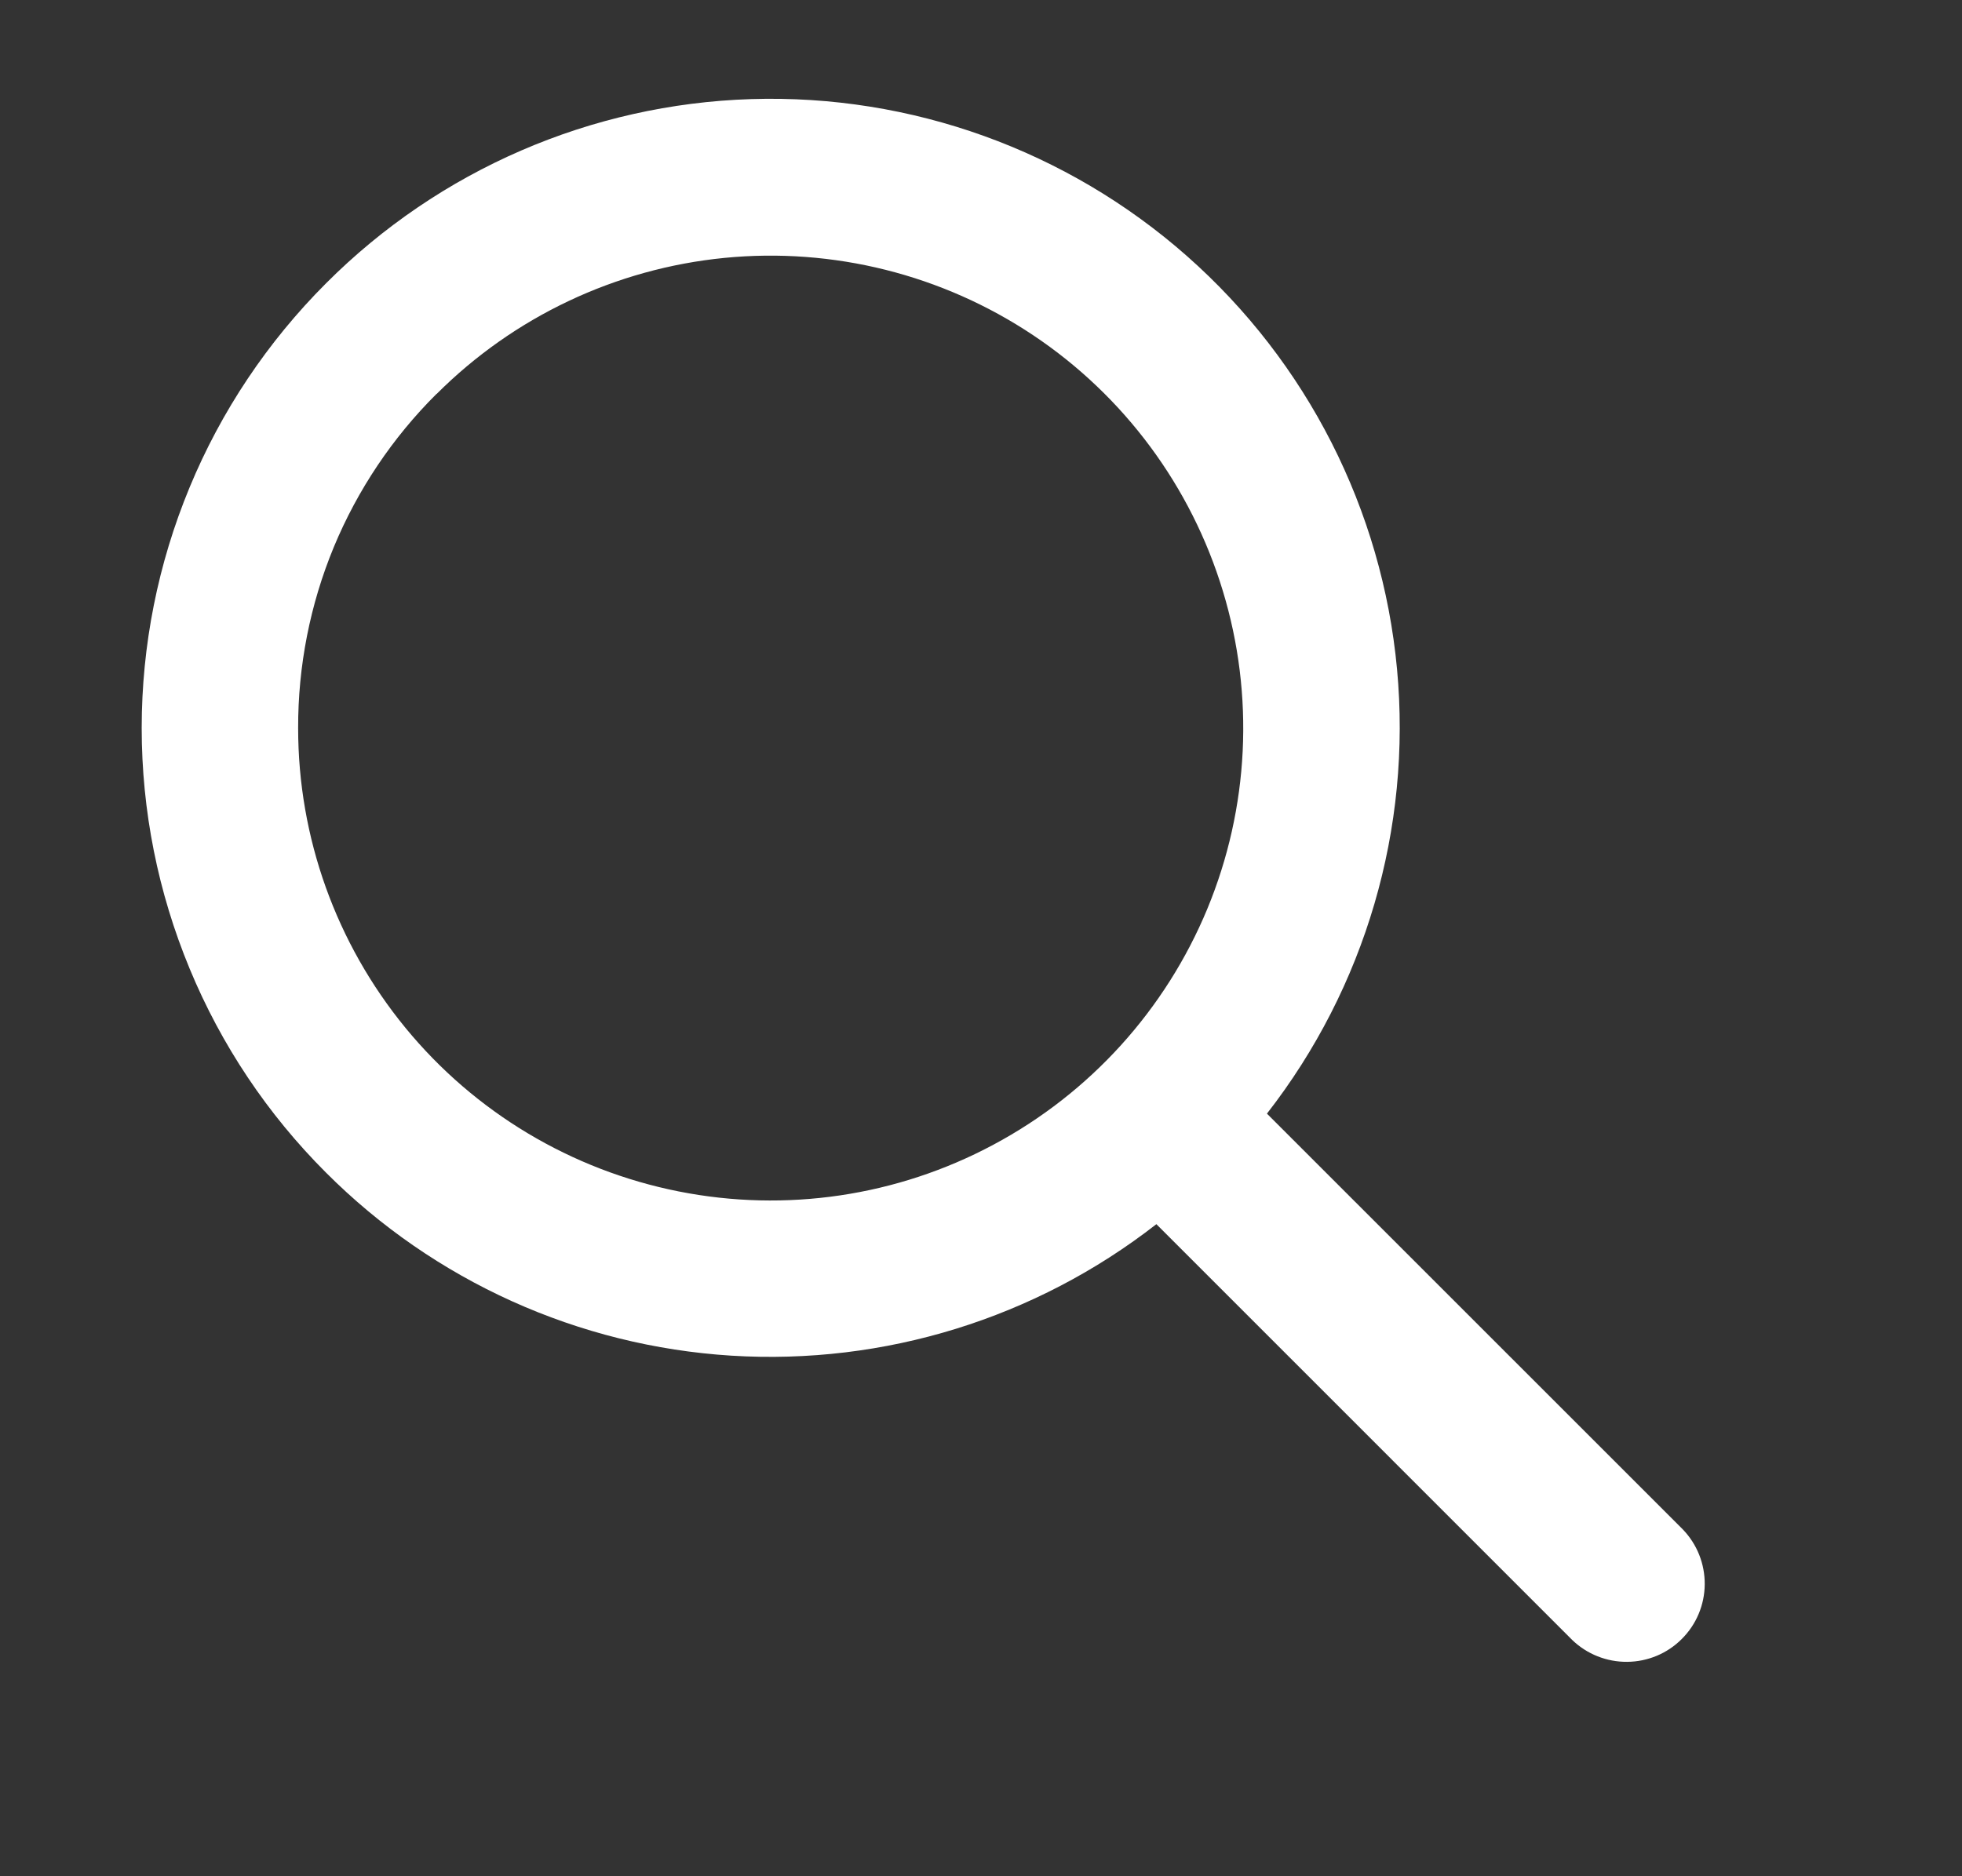 <svg width="23" height="22" viewBox="0 0 23 22" fill="none" xmlns="http://www.w3.org/2000/svg">
<rect x="0" y="0" width="23" height="22" fill="#333333" stroke="none"/>
<path d="M3.822 13.75C5.091 15.021 6.781 15.784 8.574 15.896C10.367 16.007 12.139 15.459 13.556 14.354L18.43 19.229C18.603 19.396 18.835 19.488 19.075 19.486C19.316 19.484 19.546 19.388 19.715 19.218C19.886 19.048 19.982 18.818 19.984 18.578C19.986 18.337 19.894 18.106 19.727 17.933L14.852 13.058C16.005 11.578 16.551 9.713 16.377 7.845C16.203 5.976 15.322 4.245 13.915 3.003C12.508 1.761 10.681 1.103 8.805 1.162C6.93 1.221 5.147 1.994 3.822 3.322C3.137 4.007 2.593 4.82 2.223 5.714C1.852 6.609 1.661 7.568 1.661 8.536C1.661 9.505 1.852 10.463 2.223 11.358C2.593 12.253 3.137 13.066 3.822 13.75ZM5.118 4.62C6.024 3.714 7.216 3.15 8.492 3.024C9.767 2.899 11.046 3.219 12.112 3.931C13.178 4.643 13.963 5.703 14.335 6.929C14.708 8.155 14.643 9.473 14.153 10.657C13.662 11.841 12.777 12.818 11.646 13.422C10.516 14.027 9.212 14.22 7.955 13.97C6.698 13.72 5.566 13.043 4.753 12.052C3.94 11.061 3.495 9.82 3.495 8.538C3.493 7.81 3.635 7.088 3.913 6.415C4.192 5.743 4.601 5.132 5.118 4.618V4.62Z" fill="white"/>
</svg>
